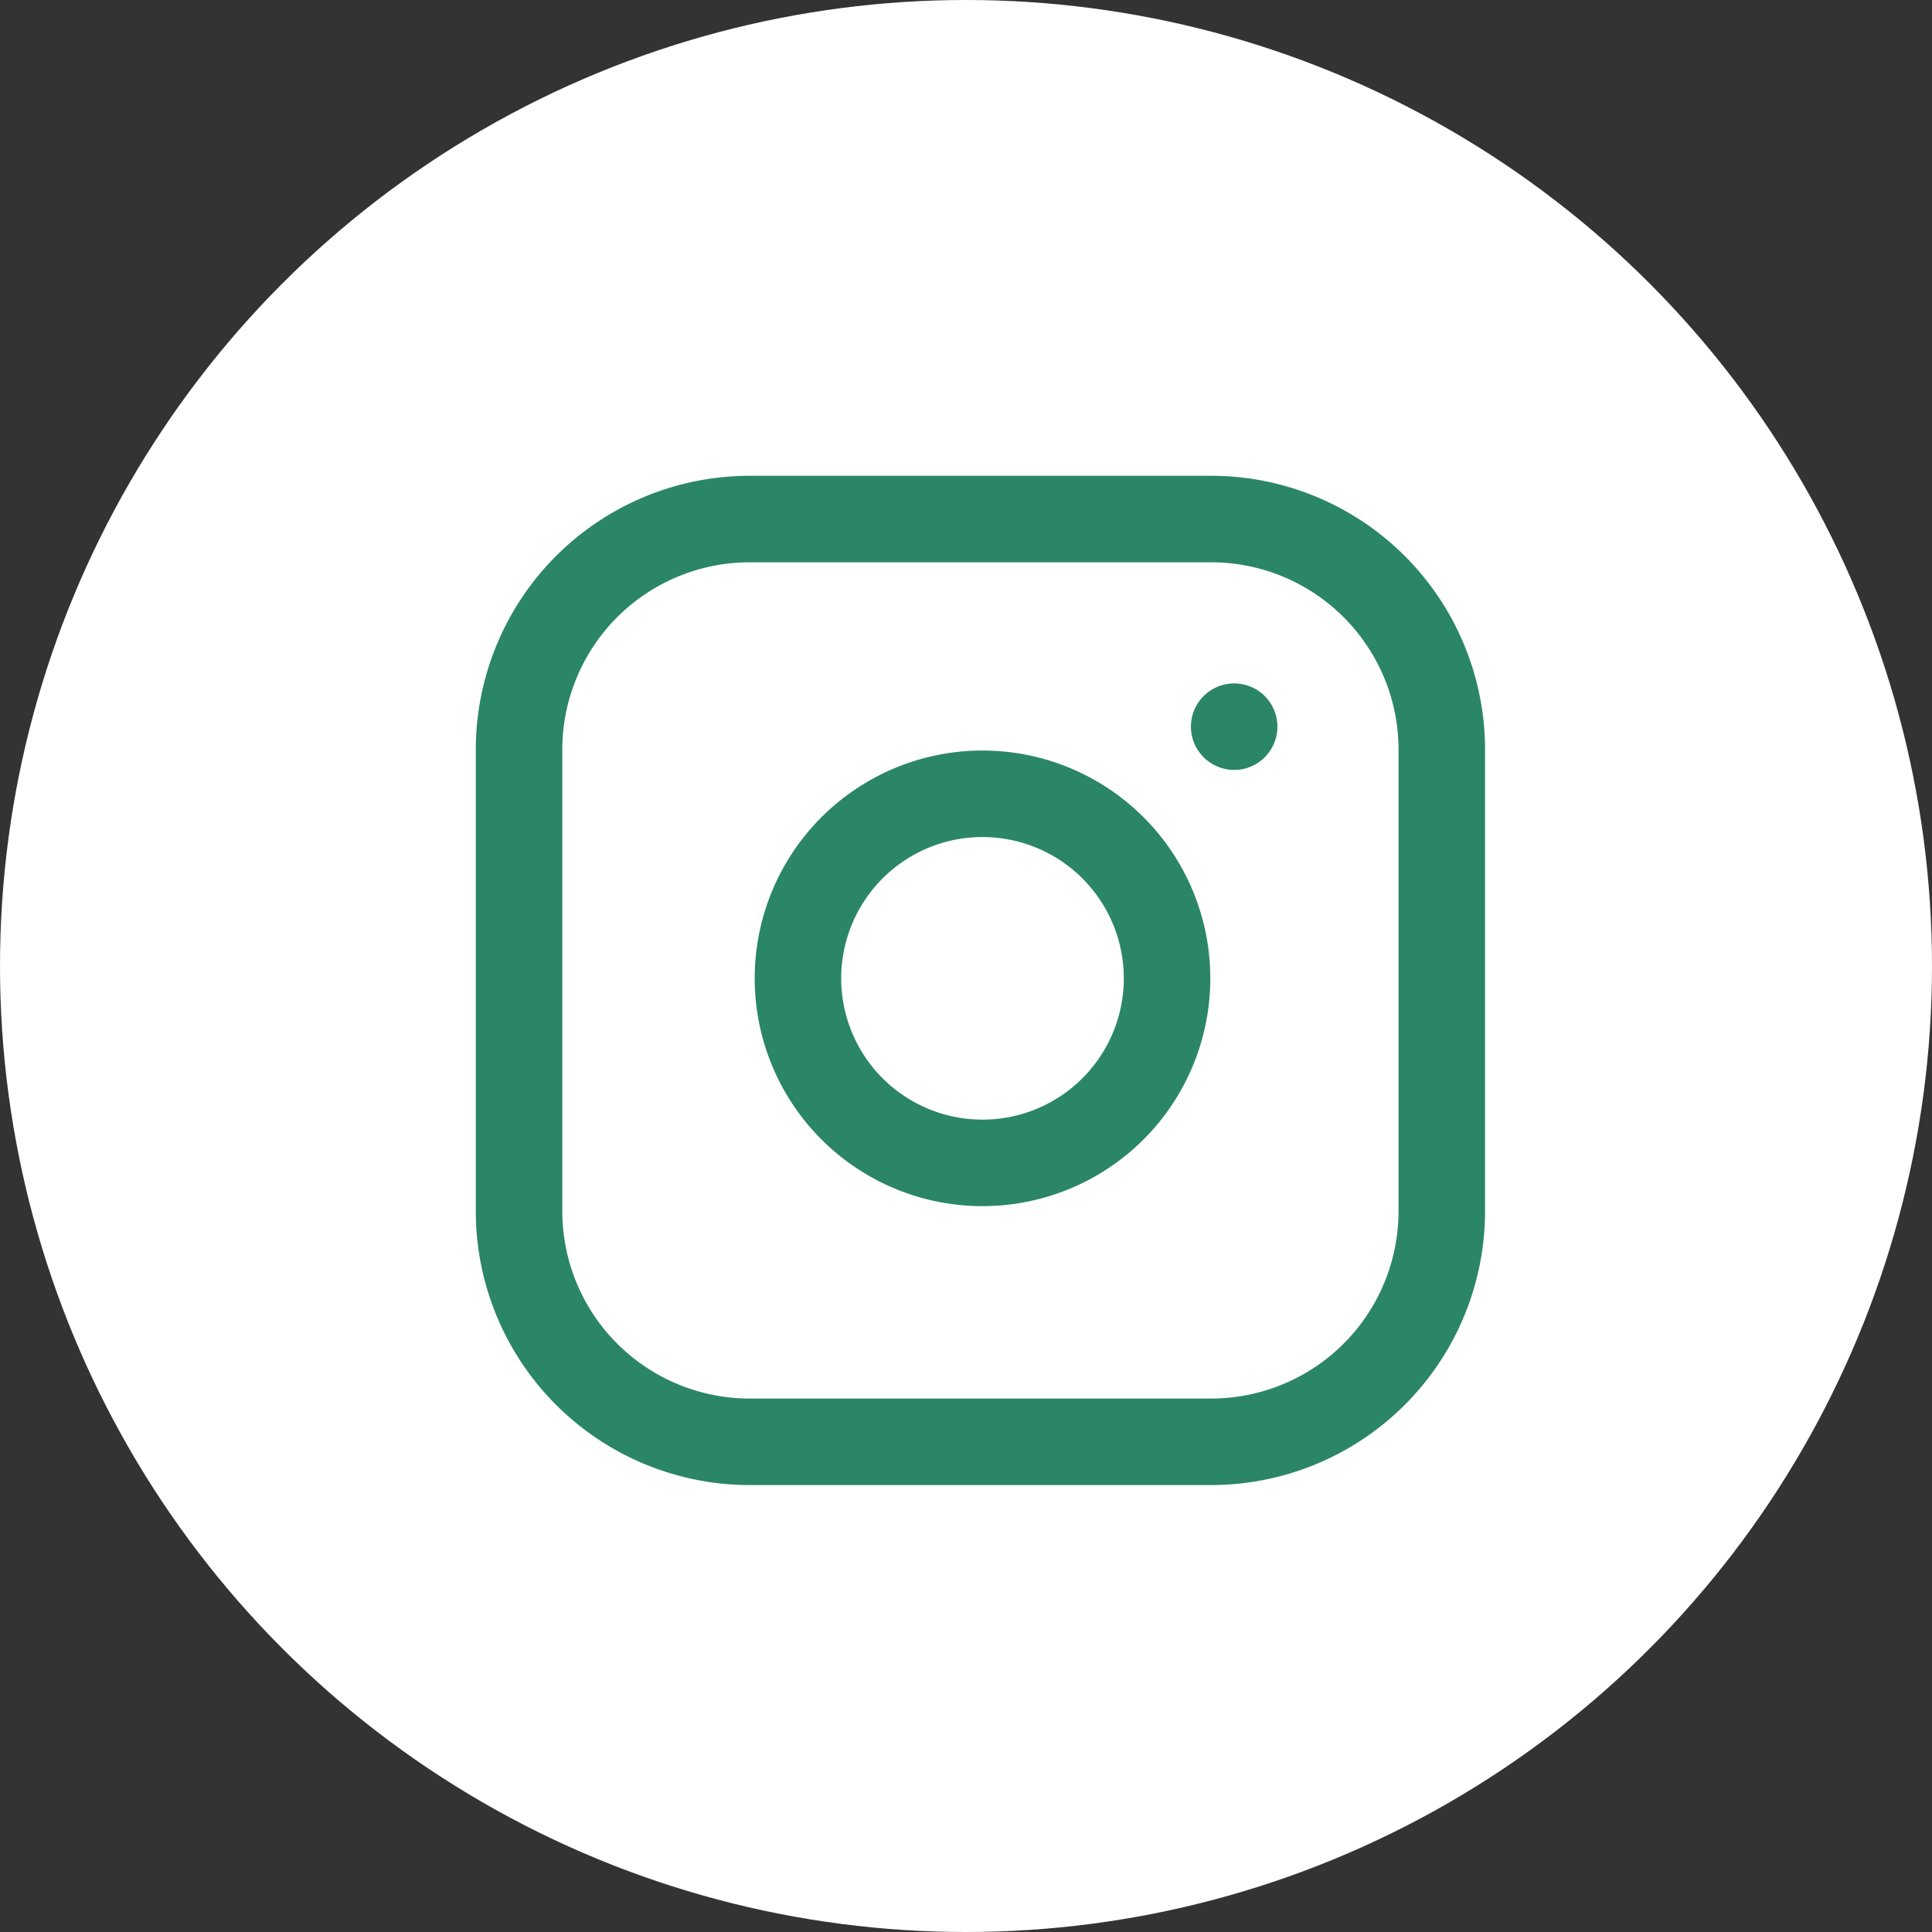 <svg xmlns="http://www.w3.org/2000/svg" width="67" height="67" viewBox="0 0 67 67">
  <rect x="0" y="0" width="67" height="67" fill="#333333" stroke="none"/>
  <g id="グループ_11" data-name="グループ 11" transform="translate(-1158 -3342)">
    <circle id="楕円形_5" data-name="楕円形 5" cx="33.5" cy="33.5" r="33.5" transform="translate(1158 3342)" fill="#fff"/>
    <g id="Icon_feather-instagram" data-name="Icon feather-instagram" transform="translate(1173 3357)">
      <path id="パス_11" data-name="パス 11" d="M11,3H27a8,8,0,0,1,8,8V27a8,8,0,0,1-8,8H11a8,8,0,0,1-8-8V11a8,8,0,0,1,8-8Z" fill="none" stroke="#2b8666" stroke-linecap="round" stroke-linejoin="round" stroke-width="3"/>
      <path id="パス_12" data-name="パス 12" d="M24.8,17.4A6.4,6.4,0,1,1,19.4,12,6.4,6.4,0,0,1,24.8,17.4Z" transform="translate(0.604 0.596)" fill="none" stroke="#2b8666" stroke-linecap="round" stroke-linejoin="round" stroke-width="3"/>
      <path id="パス_13" data-name="パス 13" d="M26.25,9.75h0" transform="translate(1.55 0.45)" fill="none" stroke="#2b8666" stroke-linecap="round" stroke-linejoin="round" stroke-width="3"/>
    </g>
  </g>
</svg>
